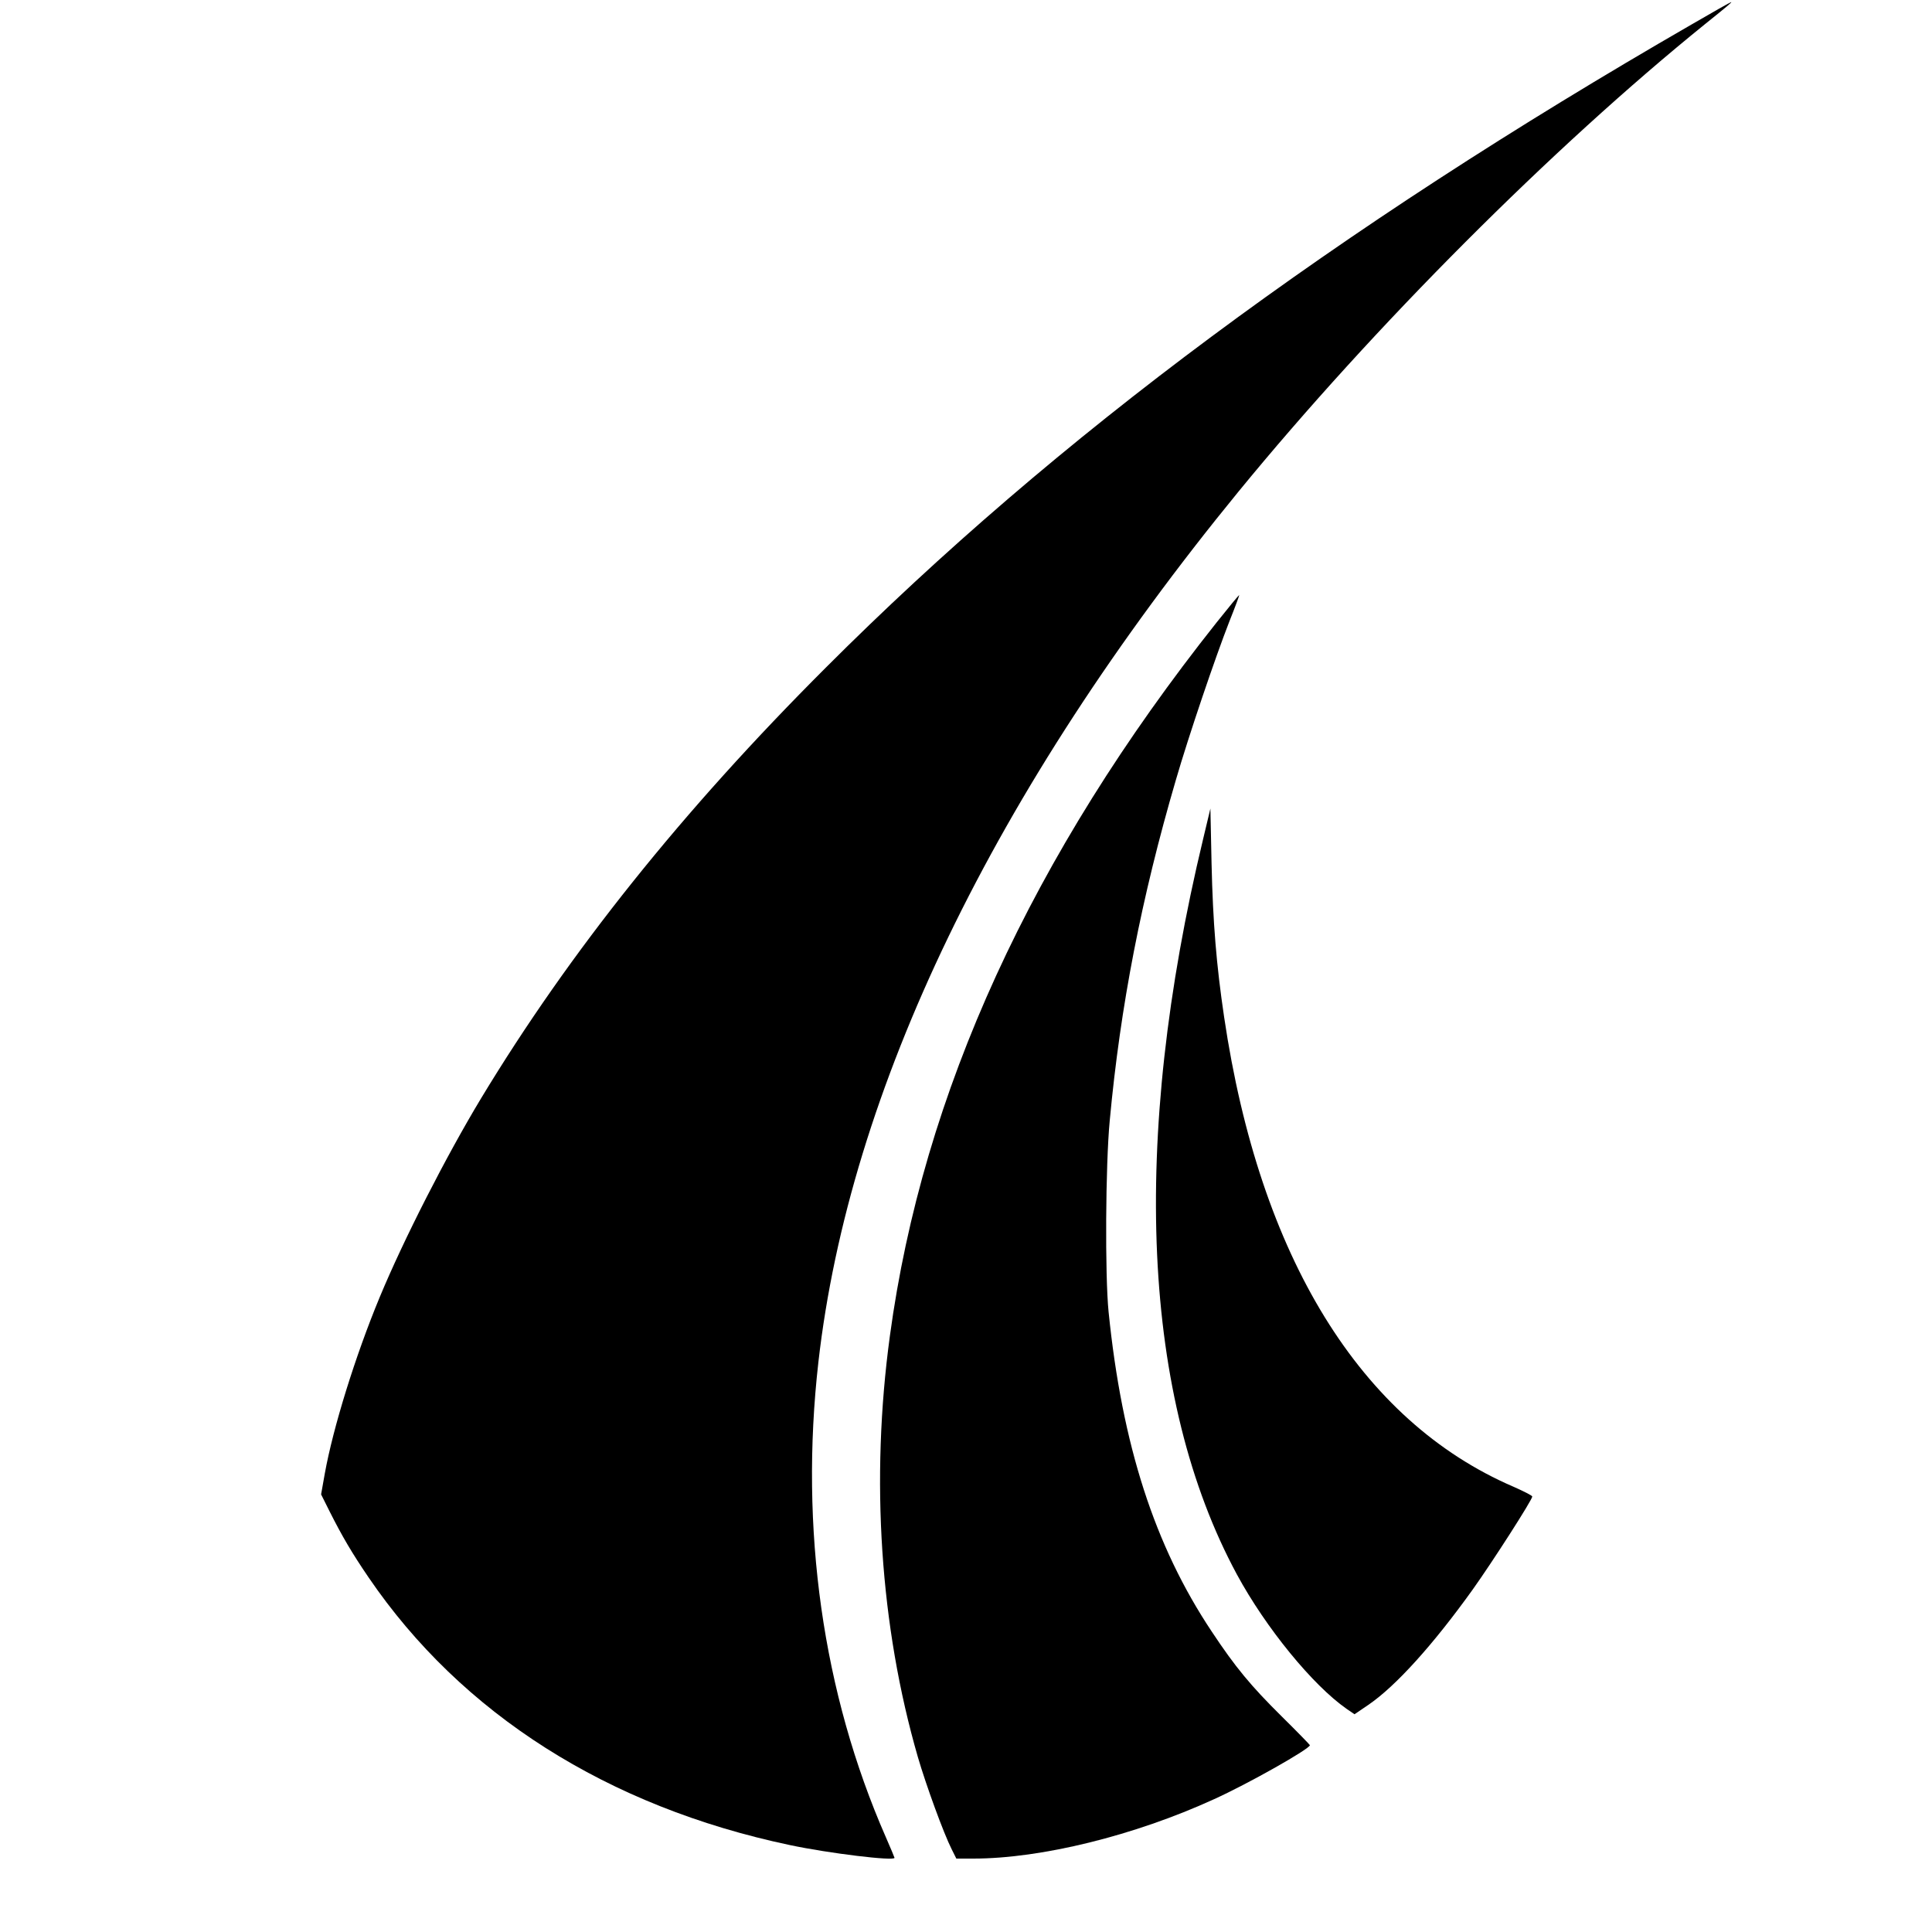 <?xml version="1.0" standalone="no"?>
<!DOCTYPE svg PUBLIC "-//W3C//DTD SVG 20010904//EN"
 "http://www.w3.org/TR/2001/REC-SVG-20010904/DTD/svg10.dtd">
<svg version="1.0" xmlns="http://www.w3.org/2000/svg"
 width="1000pt" height="1000pt" viewBox="0 0 1000 1000"
 preserveAspectRatio="xMidYMid meet">
<g transform="translate(0,1000) scale(0.1,-0.1)"
fill="#000000" stroke="none">
<path d="M8755 9873 c-1845 -1064 -3290 -2137 -4480 -3328 -744 -743 -1326
-1471 -1785 -2230 -181 -300 -401 -731 -525 -1030 -125 -301 -241 -674 -284
-913 l-19 -107 45 -90 c64 -127 115 -214 201 -340 481 -706 1237 -1186 2180
-1385 203 -43 542 -84 542 -66 0 2 -20 50 -45 107 -327 746 -447 1596 -349
2459 160 1407 909 2959 2174 4505 700 855 1627 1783 2415 2420 117 94 142 115
135 114 -3 0 -95 -52 -205 -116z"/>
<path d="M6297 6778 c-957 -1205 -1521 -2436 -1691 -3693 -101 -742 -51 -1503
145 -2180 42 -144 133 -394 175 -477 l24 -48 88 0 c351 0 834 119 1245 307
177 80 497 261 497 280 0 2 -64 68 -143 146 -164 162 -243 258 -365 442 -296
444 -464 965 -534 1655 -19 188 -16 761 6 990 55 593 164 1154 342 1762 67
231 205 637 277 821 30 75 53 137 51 137 -2 0 -55 -64 -117 -142z"/>
<path d="M6228 5660 c-378 -1571 -317 -2899 174 -3809 150 -277 393 -574 568
-696 l41 -28 72 49 c142 97 335 311 540 597 104 146 308 464 308 481 0 5 -44
27 -98 51 -791 341 -1313 1188 -1497 2431 -40 269 -58 488 -65 794 l-6 285
-37 -155z"/>
</g>
</svg>
